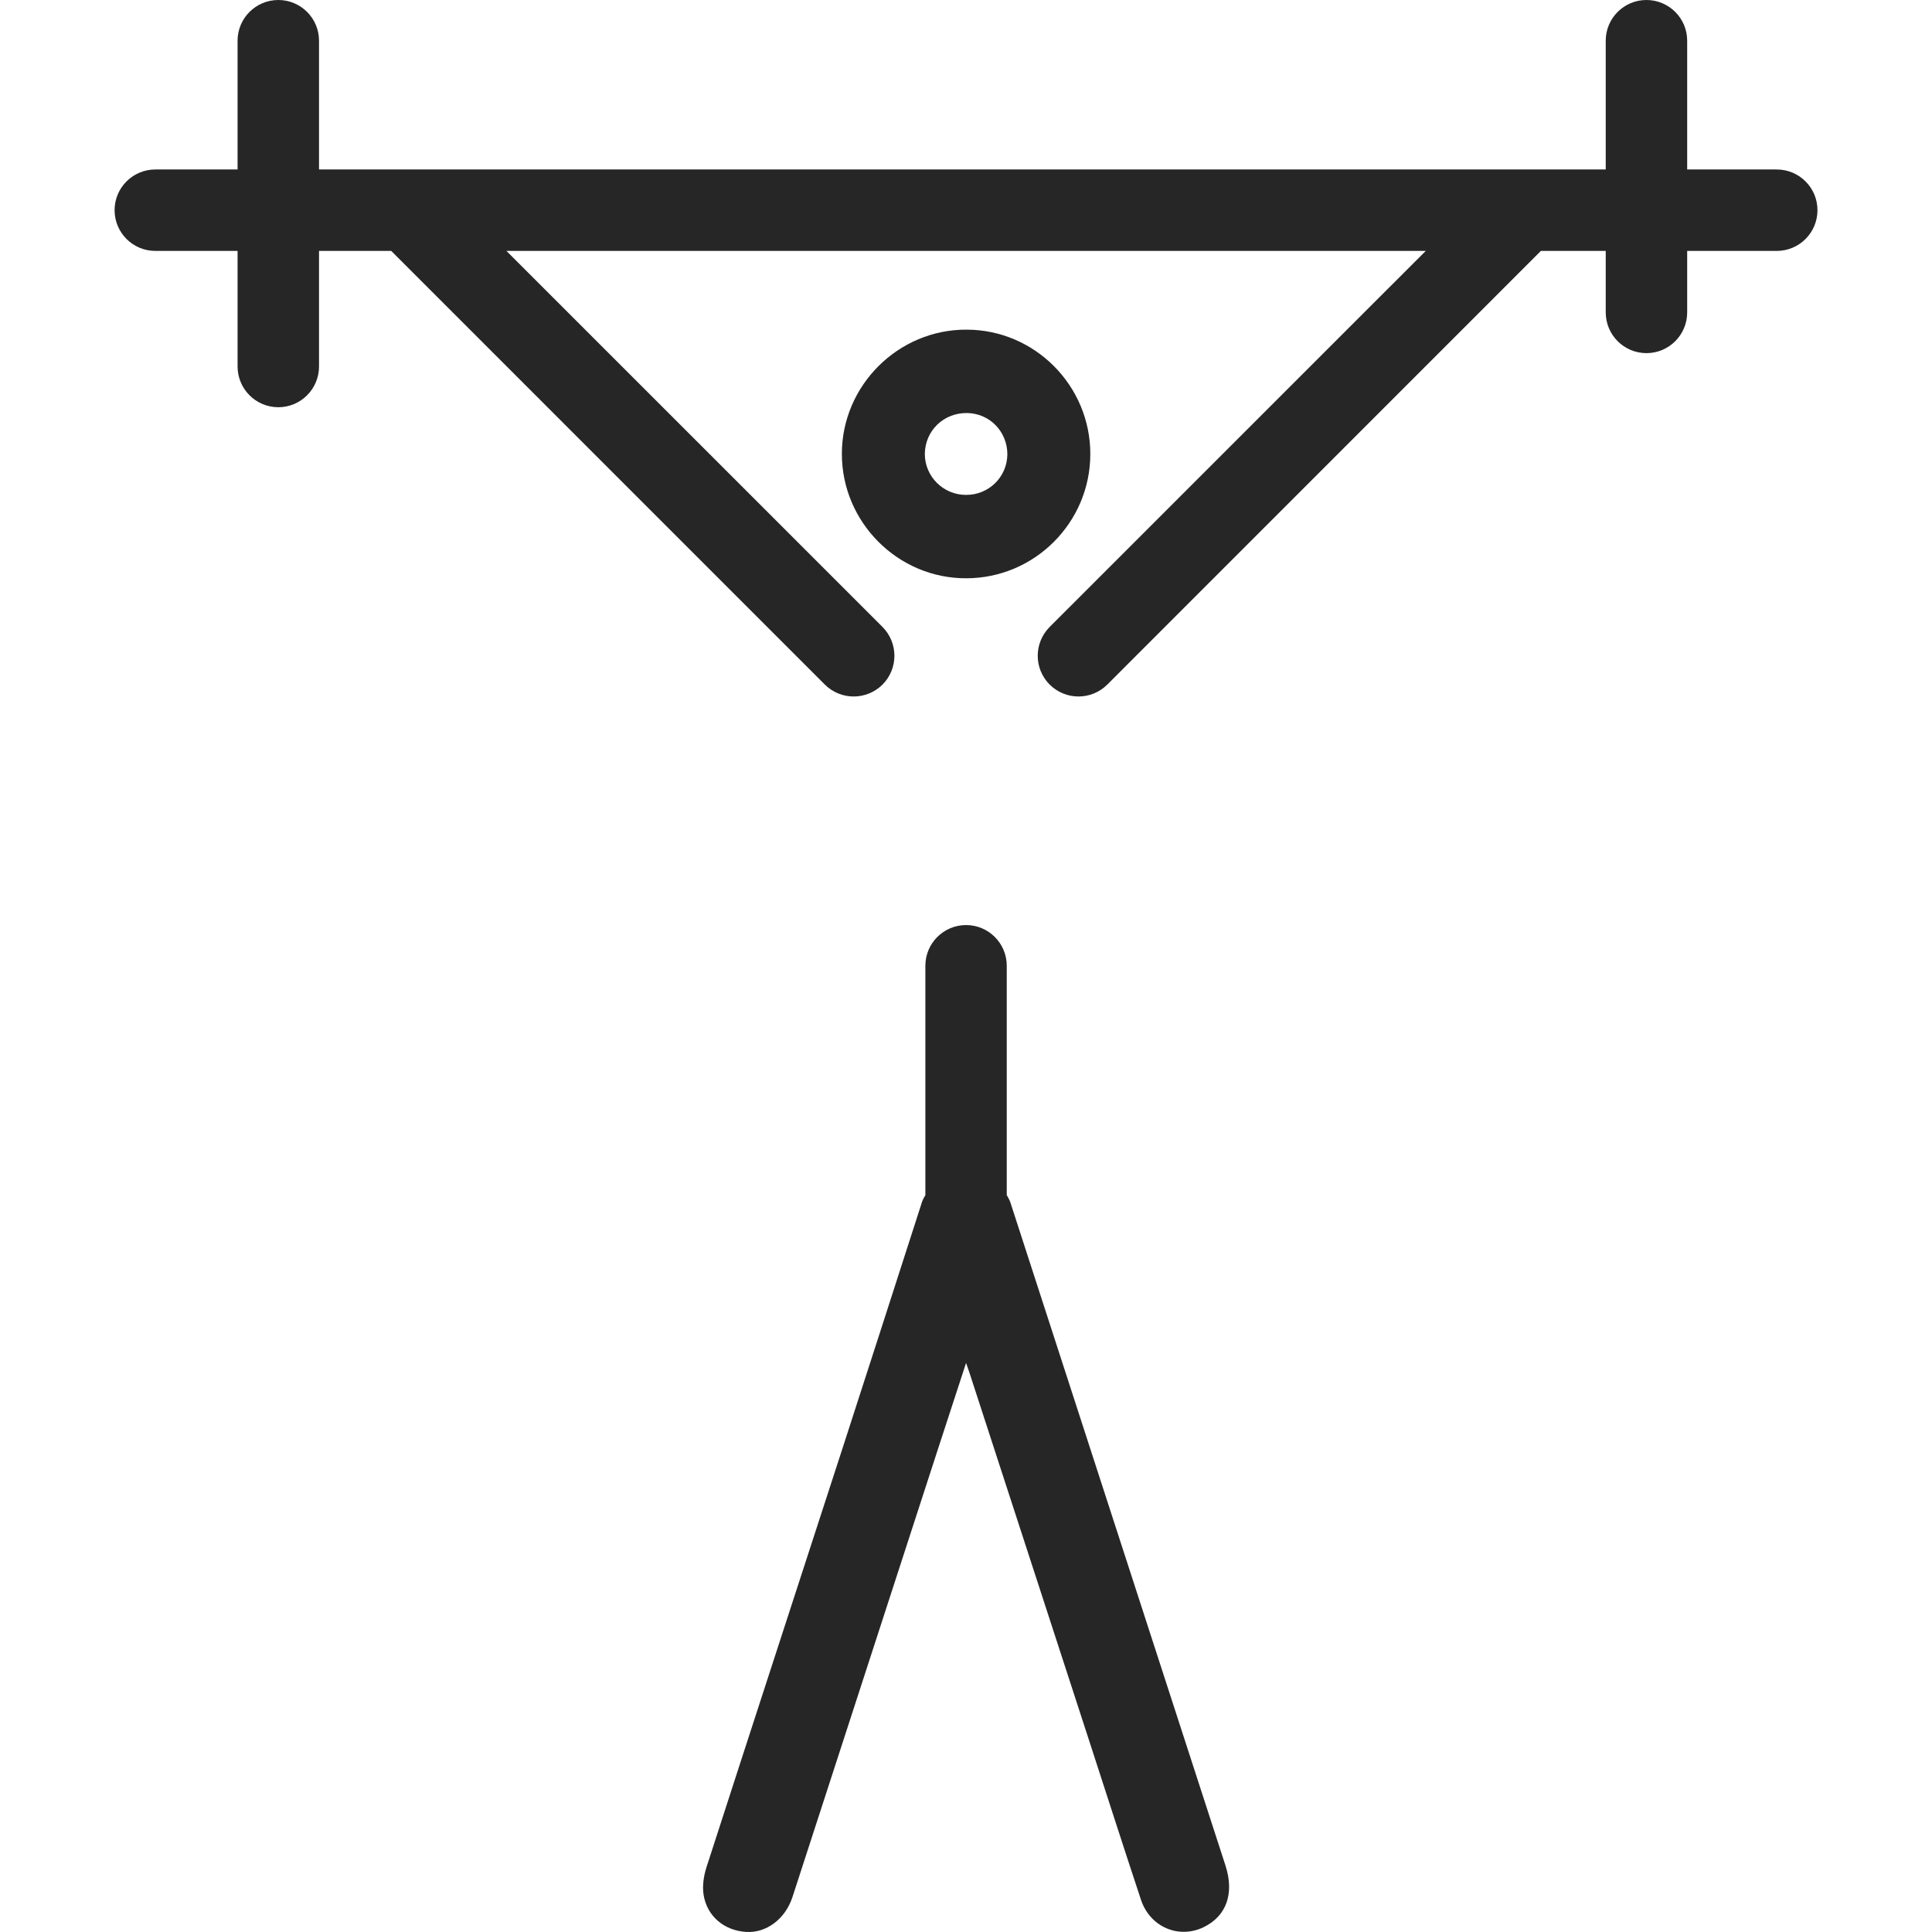 <?xml version="1.0" encoding="UTF-8"?>
<svg xmlns="http://www.w3.org/2000/svg" width="32" height="32" viewBox="0 0 32 32" fill="none">
  <path d="M19.936 31.92C19.524 32.12 19.048 31.918 18.898 31.466C18.614 30.609 18.338 29.749 18.059 28.89C17.39 26.836 16.722 24.782 16.054 22.727C16.04 22.685 16.024 22.643 16.001 22.575C15.84 23.068 15.687 23.535 15.535 24.003C14.732 26.475 13.929 28.947 13.126 31.42C13.008 31.784 12.694 32.019 12.36 31.999C11.997 31.977 11.709 31.741 11.653 31.38C11.631 31.233 11.656 31.069 11.702 30.926C12.452 28.604 13.21 26.284 13.963 23.963C14.402 22.611 14.836 21.257 15.273 19.903C15.286 19.863 15.309 19.831 15.327 19.795V15.996C15.327 15.624 15.629 15.322 16.001 15.322C16.374 15.322 16.675 15.624 16.675 15.996V19.794C16.694 19.832 16.718 19.866 16.732 19.907C17.92 23.571 19.109 27.236 20.298 30.9C20.447 31.361 20.315 31.736 19.936 31.92ZM30.103 3.481C30.103 3.854 29.801 4.156 29.429 4.156H27.945V5.174C27.945 5.547 27.643 5.849 27.271 5.849C26.898 5.849 26.596 5.547 26.596 5.174V4.156H25.522L18.34 11.339C18.208 11.47 18.036 11.536 17.863 11.536C17.69 11.536 17.518 11.47 17.386 11.339C17.122 11.075 17.122 10.649 17.386 10.384L23.615 4.156H8.388L14.617 10.384C14.88 10.649 14.88 11.075 14.617 11.339C14.485 11.47 14.312 11.536 14.139 11.536C13.967 11.536 13.794 11.47 13.662 11.339L6.48 4.156H5.284V6.07C5.284 6.442 4.982 6.745 4.61 6.745C4.237 6.745 3.935 6.442 3.935 6.07V4.156H2.573C2.2 4.156 1.898 3.854 1.898 3.481C1.898 3.109 2.2 2.807 2.573 2.807H3.935V0.674C3.935 0.302 4.237 0 4.61 0C4.982 0 5.284 0.302 5.284 0.674V2.807H26.596V0.674C26.596 0.302 26.898 0 27.27 0C27.643 0 27.945 0.302 27.945 0.674V2.807H29.428C29.801 2.807 30.103 3.109 30.103 3.481ZM15.999 8.197C15.623 8.197 15.318 7.891 15.318 7.519C15.322 7.135 15.627 6.838 16.014 6.841C16.39 6.845 16.685 7.146 16.685 7.526C16.681 7.902 16.375 8.2 15.999 8.197ZM16.007 5.46C14.879 5.456 13.947 6.383 13.944 7.511C13.94 8.647 14.871 9.582 16.003 9.578C17.135 9.578 18.059 8.655 18.059 7.519C18.059 6.387 17.139 5.46 16.007 5.46Z" fill="#262626"></path>
</svg>

